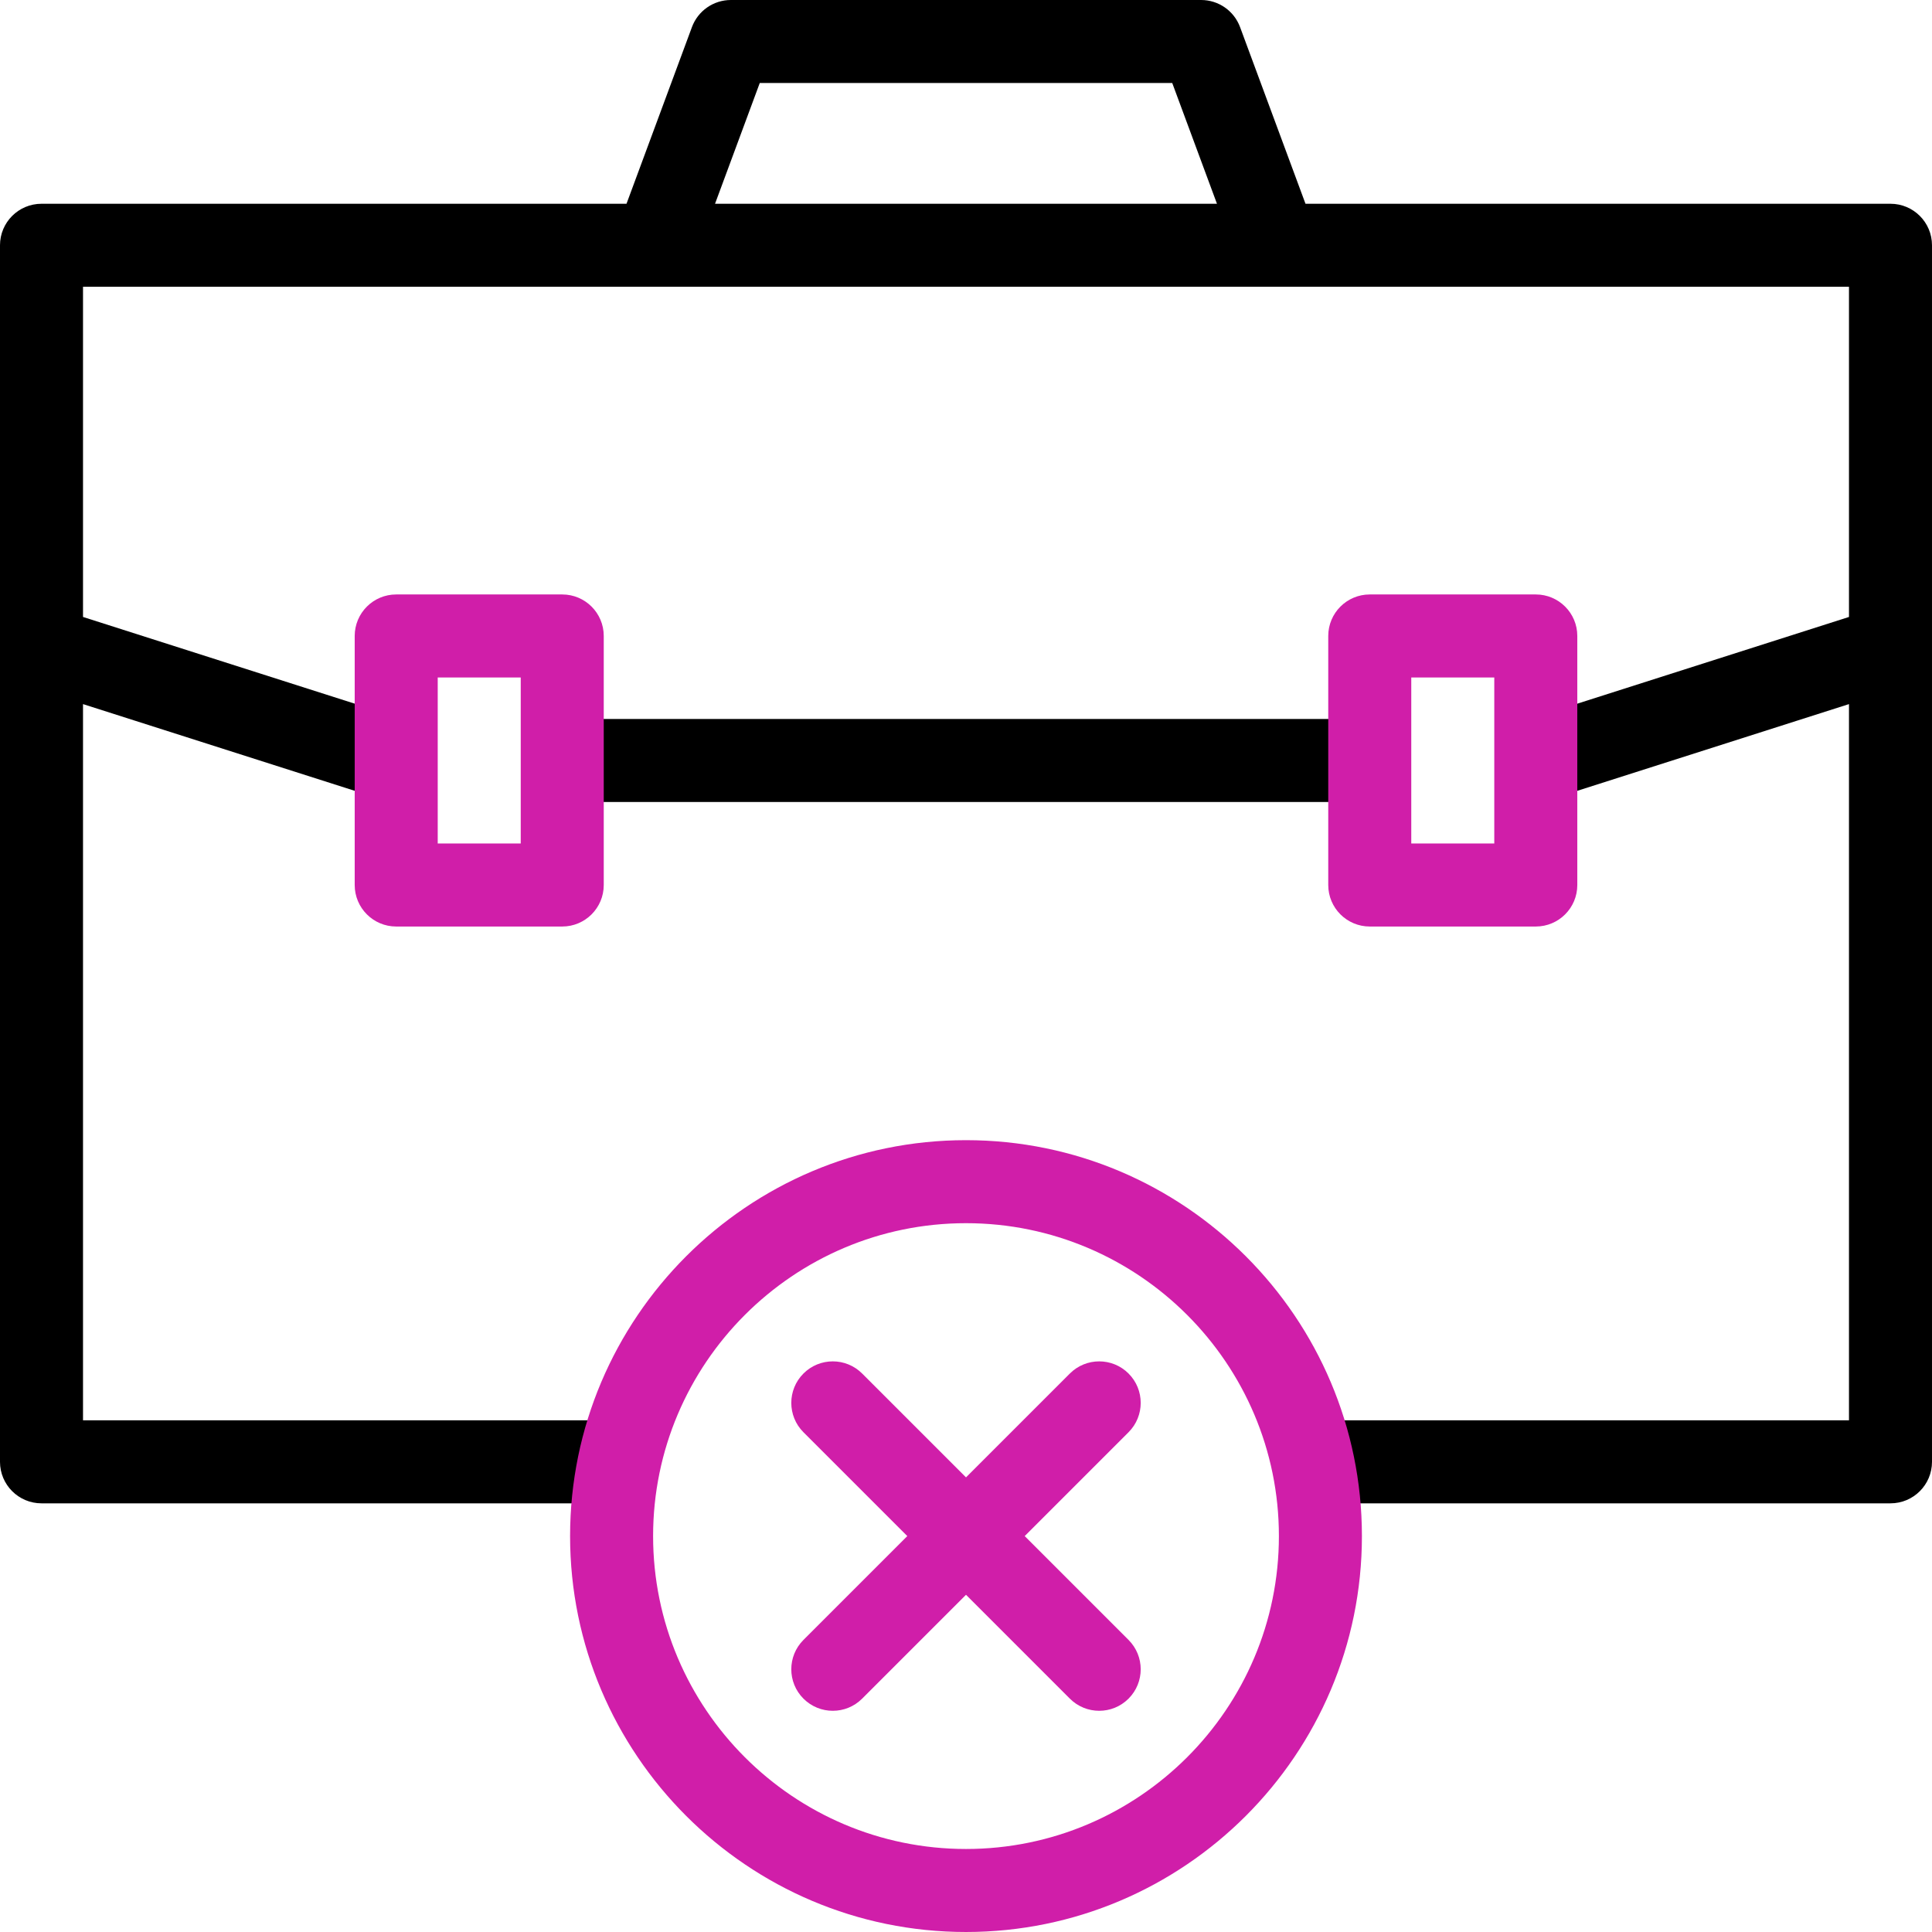 <svg id="Layer_1" enable-background="new 0 0 512 512" viewBox="0 0 512 512" xmlns="http://www.w3.org/2000/svg">
  <g>
    <g>
      <path
        d="m501 54h-155.03l-17.341-46.82c-1.599-4.316-5.714-7.18-10.316-7.18h-124.626c-4.602 0-8.717 2.864-10.315 7.18l-17.342 46.82h-155.03c-6.075 0-11 4.925-11 11v322.398c0 6.075 4.925 11 11 11h153.144v-22h-142.144v-189.804l79.656 25.422 6.688-20.959-86.344-27.557v-87.5h468v87.5l-86.344 27.557 6.688 20.959 79.656-25.422v189.804h-142.15v22h153.15c6.075 0 11-4.925 11-11v-322.398c0-6.075-4.925-11-11-11zm-299.657-32h109.314l11.852 32h-133.018z" />
      <path d="m149 190.537h214v22h-214z" />
    </g>
    <g fill="#d01ea9">
      <path
        d="m256 302.156c-57.854 0-104.922 47.068-104.922 104.922s47.068 104.922 104.922 104.922 104.922-47.068 104.922-104.922-47.068-104.922-104.922-104.922zm0 187.844c-45.723 0-82.922-37.199-82.922-82.922s37.199-82.922 82.922-82.922 82.922 37.199 82.922 82.922-37.199 82.922-82.922 82.922z" />
      <path
        d="m299.079 364c-4.296-4.296-11.261-4.296-15.557 0l-27.522 27.521-27.522-27.521c-4.296-4.296-11.261-4.296-15.557 0-4.295 4.296-4.295 11.261 0 15.557l27.522 27.522-27.522 27.521c-4.295 4.296-4.295 11.261 0 15.557 2.148 2.148 4.963 3.222 7.778 3.222s5.63-1.074 7.778-3.222l27.523-27.522 27.522 27.522c2.148 2.148 4.963 3.222 7.778 3.222s5.63-1.074 7.778-3.222c4.295-4.296 4.295-11.261 0-15.557l-27.522-27.522 27.522-27.522c4.296-4.296 4.296-11.261.001-15.556z" />
      <path
        d="m160 234.537v-66c0-6.075-4.925-11-11-11h-44c-6.075 0-11 4.925-11 11v66c0 6.075 4.925 11 11 11h44c6.075 0 11-4.925 11-11zm-22-11h-22v-44h22z" />
      <path
        d="m407 157.537h-44c-6.075 0-11 4.925-11 11v66c0 6.075 4.925 11 11 11h44c6.075 0 11-4.925 11-11v-66c0-6.076-4.925-11-11-11zm-11 66h-22v-44h22z" />
    </g>
  </g>















</svg>